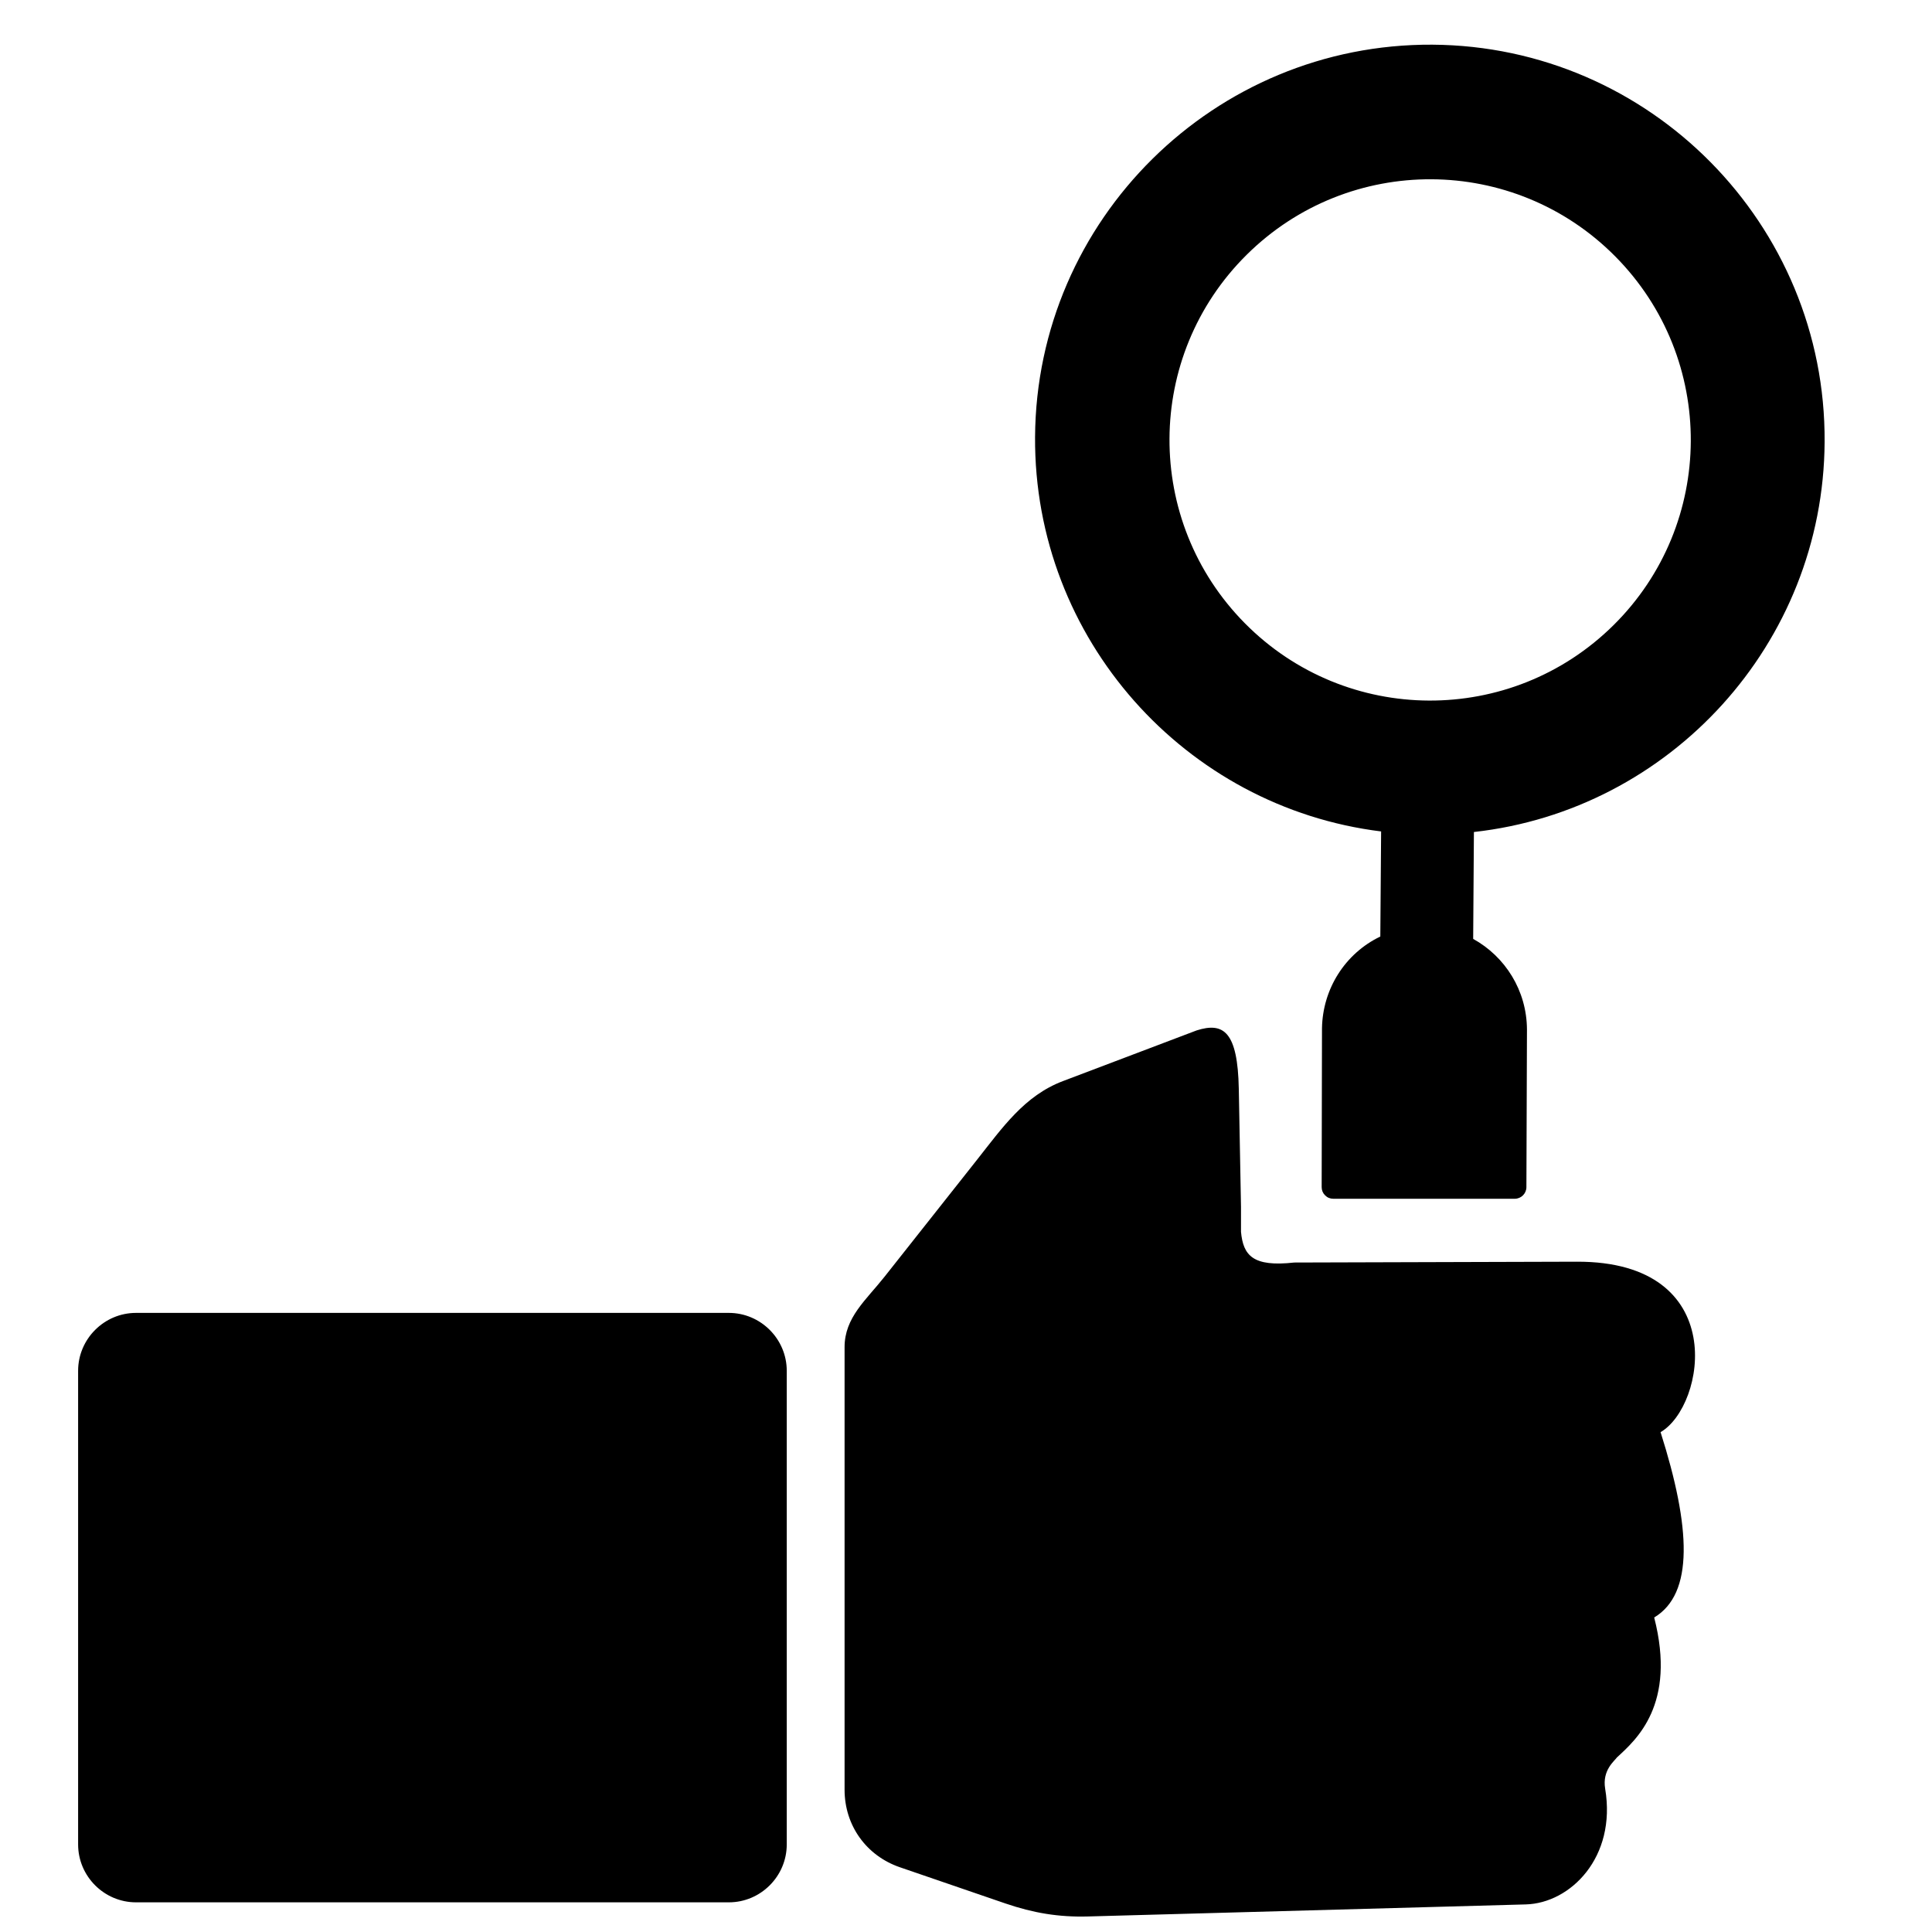 <?xml version="1.0" encoding="UTF-8"?>
<!-- Uploaded to: SVG Repo, www.svgrepo.com, Generator: SVG Repo Mixer Tools -->
<svg width="800px" height="800px" version="1.1" viewBox="144 144 512 512" xmlns="http://www.w3.org/2000/svg">
 <defs>
  <clipPath id="a">
   <path d="m164 155h464v496.9h-464z"/>
  </clipPath>
 </defs>
 <g clip-path="url(#a)">
  <path d="m510.01 364.34c-51.875-6.402-92.027-50.992-91.707-104.52 0.34-57.676 47.598-104.3 105.27-103.98 57.691 0.363 104.33 47.605 103.97 105.29-0.316 53.527-41.012 97.605-92.941 103.36l-0.195 28.328c8.473 4.68 14.199 13.664 14.254 24.004l-0.148 41.777c0 1.707-1.395 3.086-3.094 3.086h-48.062c-0.852 0-1.59-0.301-2.195-0.906-0.605-0.605-0.906-1.34-0.906-2.195l0.086-42.094c0.18-10.379 6.078-19.789 15.457-24.301l0.211-27.848zm74.059 159.2c8.062 25.352 8.836 42.801-1.691 49.109 5.938 23.121-4.781 32.391-9.875 37.09-0.621 0.93-3.945 3.356-3.117 8.293 3.055 18.191-9.223 30.328-21.012 30.656l-116.07 3.195c-7.789 0.211-14.496-0.93-21.867-3.449l-27.926-9.582c-8.945-3.062-14.688-11.098-14.688-20.555v-117.29c0-7.867 5.711-12.488 10.586-18.656l24.43-30.895c6.766-8.559 12.625-17.082 22.836-20.949l35.461-13.441c7.078-2.246 10.875 0.246 11.16 15.516l0.582 31.215v6.656c0.59 6.277 3.156 9.348 14.113 8.129l74.906-0.219c40.785-0.117 34.113 38.273 22.168 45.172zm-404.02-31.609h157.1c8.441 0 15.348 6.914 15.348 15.348v125.51c0 8.441-6.906 15.348-15.348 15.348h-157.1c-8.441 0-15.348-6.906-15.348-15.348v-125.51c0-8.434 6.906-15.348 15.348-15.348zm392.04-279.95c-26.84-27.105-70.578-27.328-97.691-0.48-27.105 26.832-27.32 70.57-0.48 97.684 26.84 27.105 70.57 27.328 97.684 0.488s27.328-70.578 0.488-97.691z" fill-rule="evenodd"/>
 </g>
</svg>